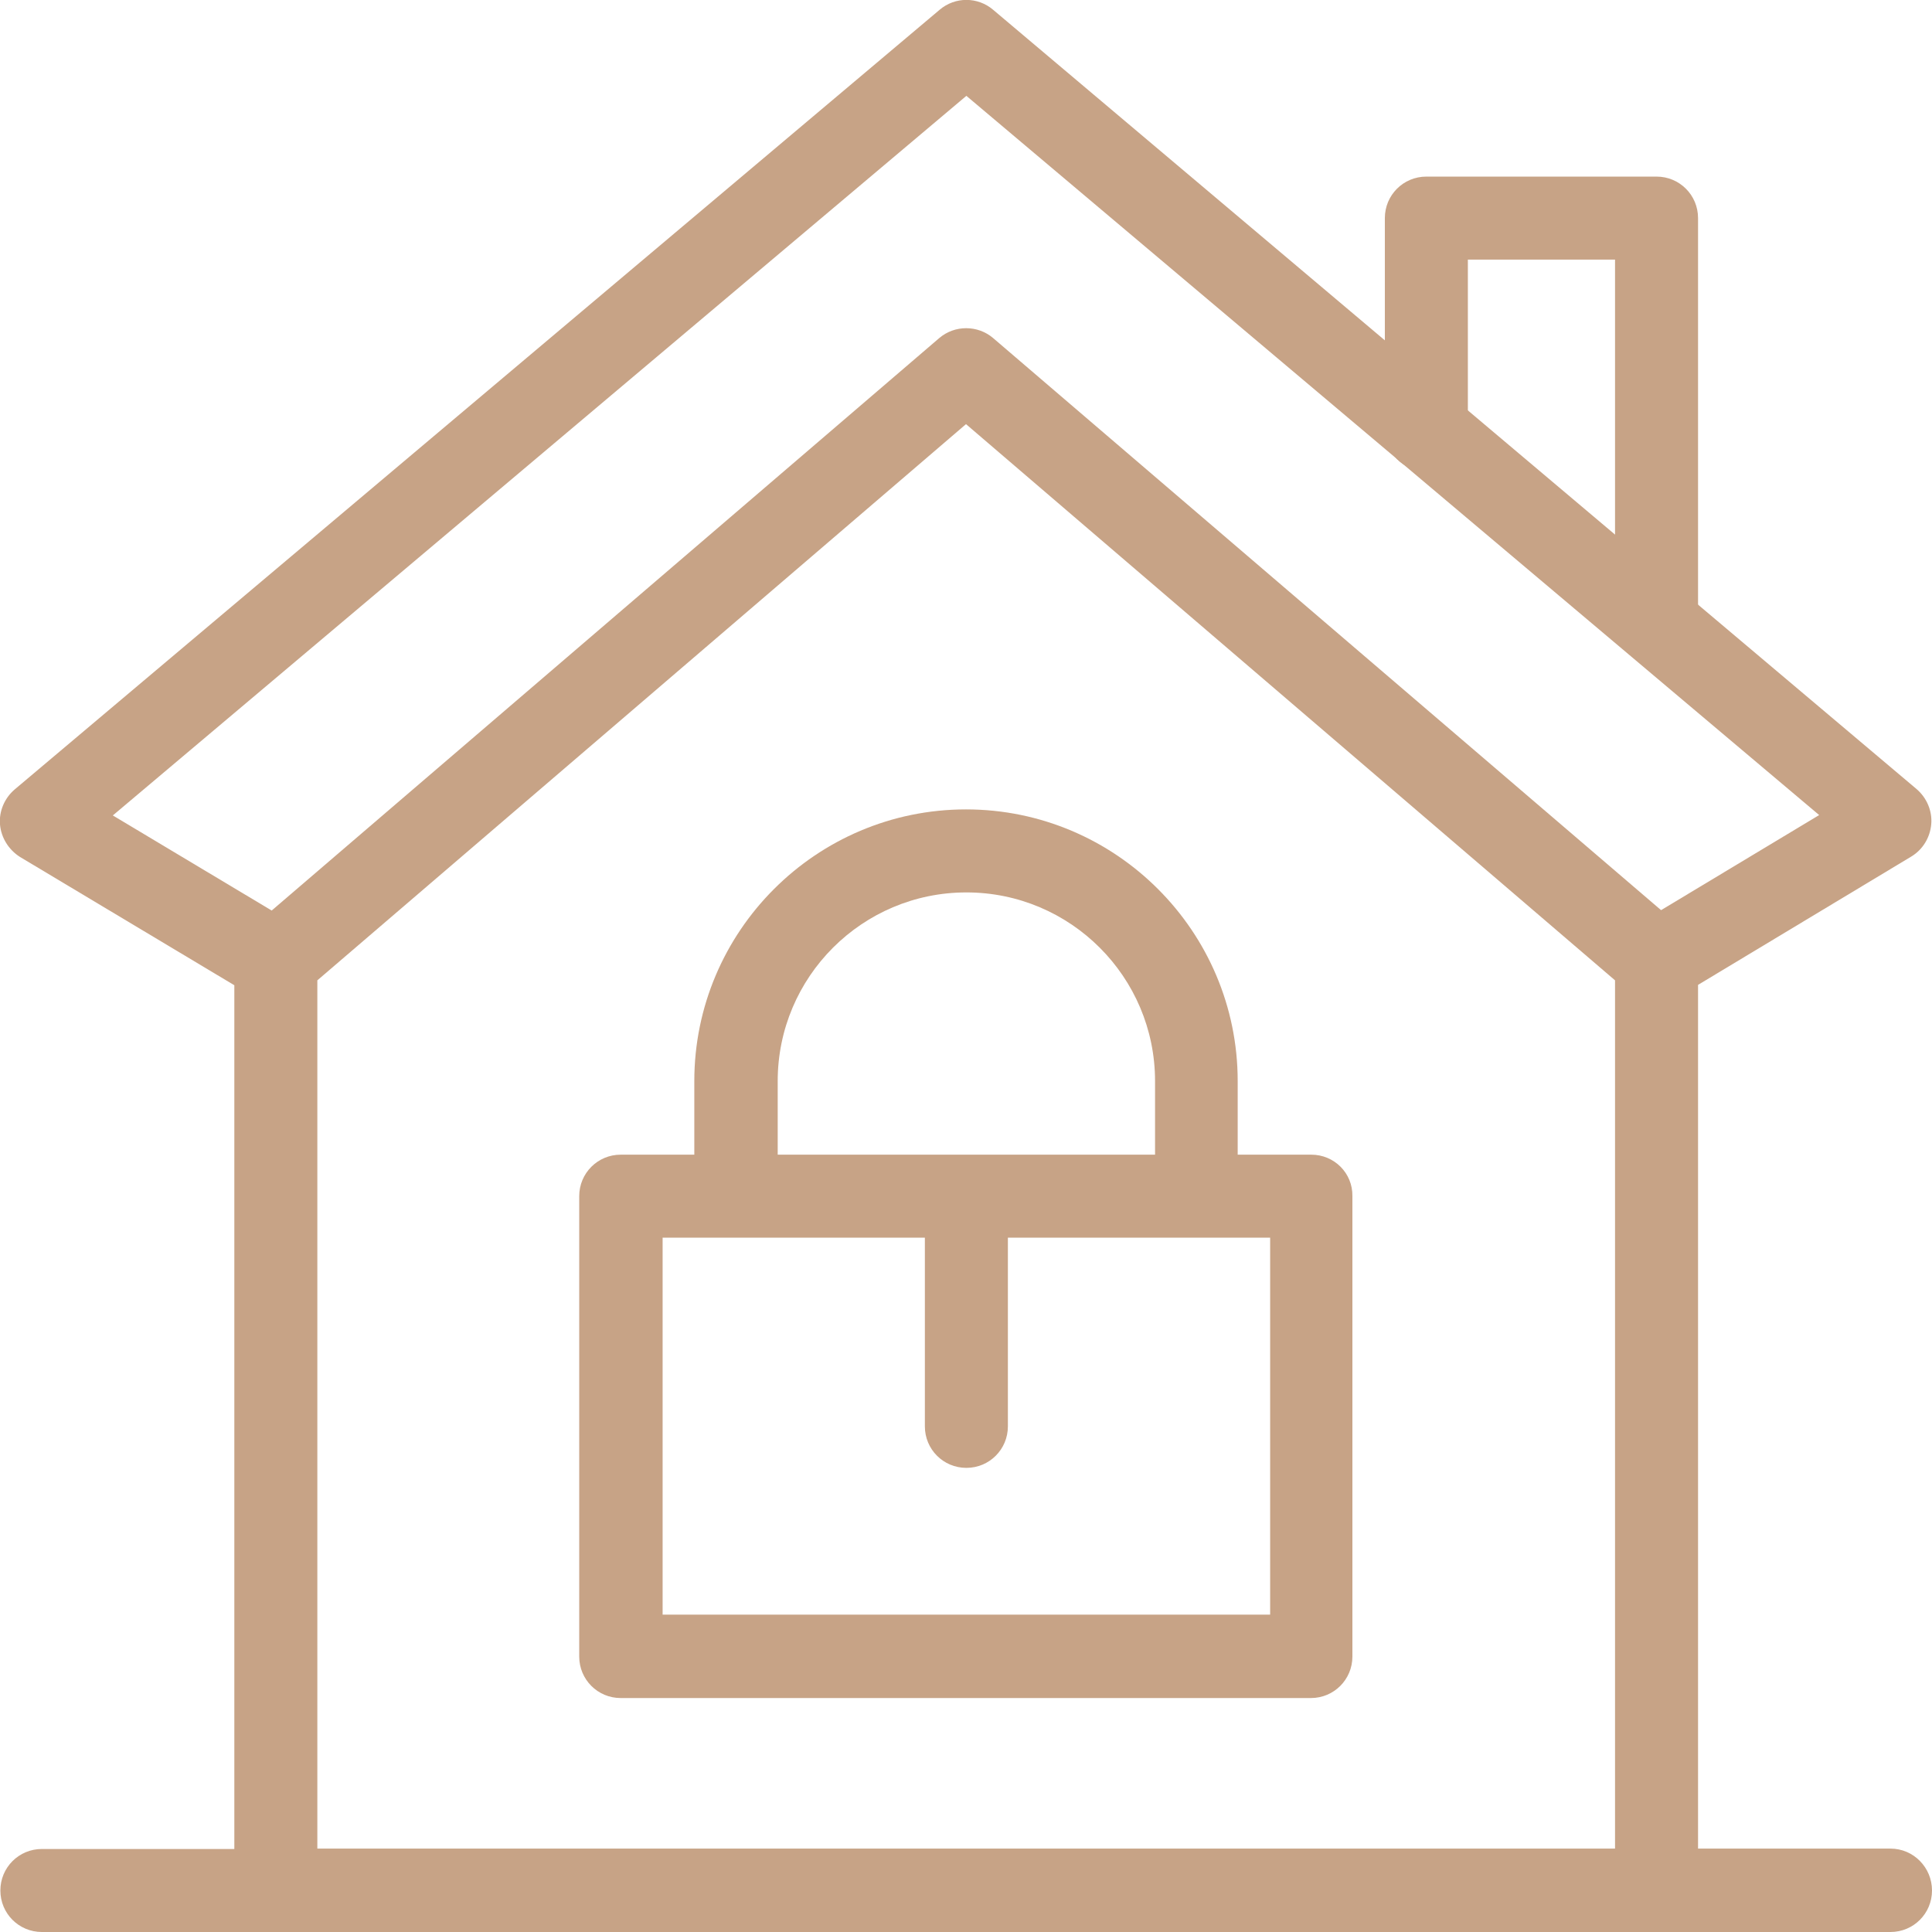 <?xml version="1.0" encoding="utf-8"?>
<!-- Generator: Adobe Illustrator 28.2.0, SVG Export Plug-In . SVG Version: 6.00 Build 0)  -->
<svg version="1.1" id="Capa_1" xmlns="http://www.w3.org/2000/svg" xmlns:xlink="http://www.w3.org/1999/xlink" x="0px" y="0px"
	 viewBox="0 0 512 512" style="enable-background:new 0 0 512 512;" xml:space="preserve">
<style type="text/css">
	.st0{fill:#C7A386;}
</style>
<g id="_x3C_Group_x3E__58_">
	<g>
		<path class="st0" d="M439,176.1c-6.1,0-11-4.9-11-11V68.8h-39v45.1c0,6.1-4.9,11-11,11s-11-4.9-11-11V57.8c0-6.1,4.9-11,11-11h61
			c6.1,0,11,4.9,11,11v107.3C450,171.2,445.1,176.1,439,176.1z"/>
	</g>
	<g>
		<path class="st0" d="M501,489.9h-51V261l56.5-34c3-1.8,5-5,5.3-8.6c0.3-3.5-1.2-7-3.9-9.3L263.2,2.6c-4.1-3.5-10.1-3.5-14.2,0
			L3.9,209.2c-2.7,2.3-4.2,5.8-3.9,9.3c0.3,3.5,2.3,6.7,5.3,8.6l56.8,34v228.9h-51c-6.1,0-11,4.9-11,11c0,6.1,4.9,11,11,11H501
			c6.1,0,11-4.9,11-11C512,494.9,507.1,489.9,501,489.9z M29.9,216.1L256.1,25.4l226,190.6l-41.9,25.2L263.2,89.6
			c-4.1-3.5-10.2-3.5-14.3,0L72,241.3L29.9,216.1z M428,489.9H84.1V259.8l171.9-147.4L428,259.8V489.9z"/>
	</g>
	<g>
		<path class="st0" d="M347.5,306H328v-19.5c0-39.7-32.3-72-72-72s-72,32.3-72,72V306h-19.5c-6.1,0-11,4.9-11,11v122
			c0,6.1,4.9,11,11,11h182.9c6.1,0,11-4.9,11-11V317C358.5,310.9,353.6,306,347.5,306z M206.1,286.5c0-27.6,22.4-50,50-50
			s50,22.4,50,50V306h-100L206.1,286.5L206.1,286.5z M336.5,427.9H175.6V328h69.5v50c0,6.1,4.9,11,11,11c6.1,0,11-4.9,11-11v-50
			h69.5V427.9z"/>
	</g>
</g>
</svg>
